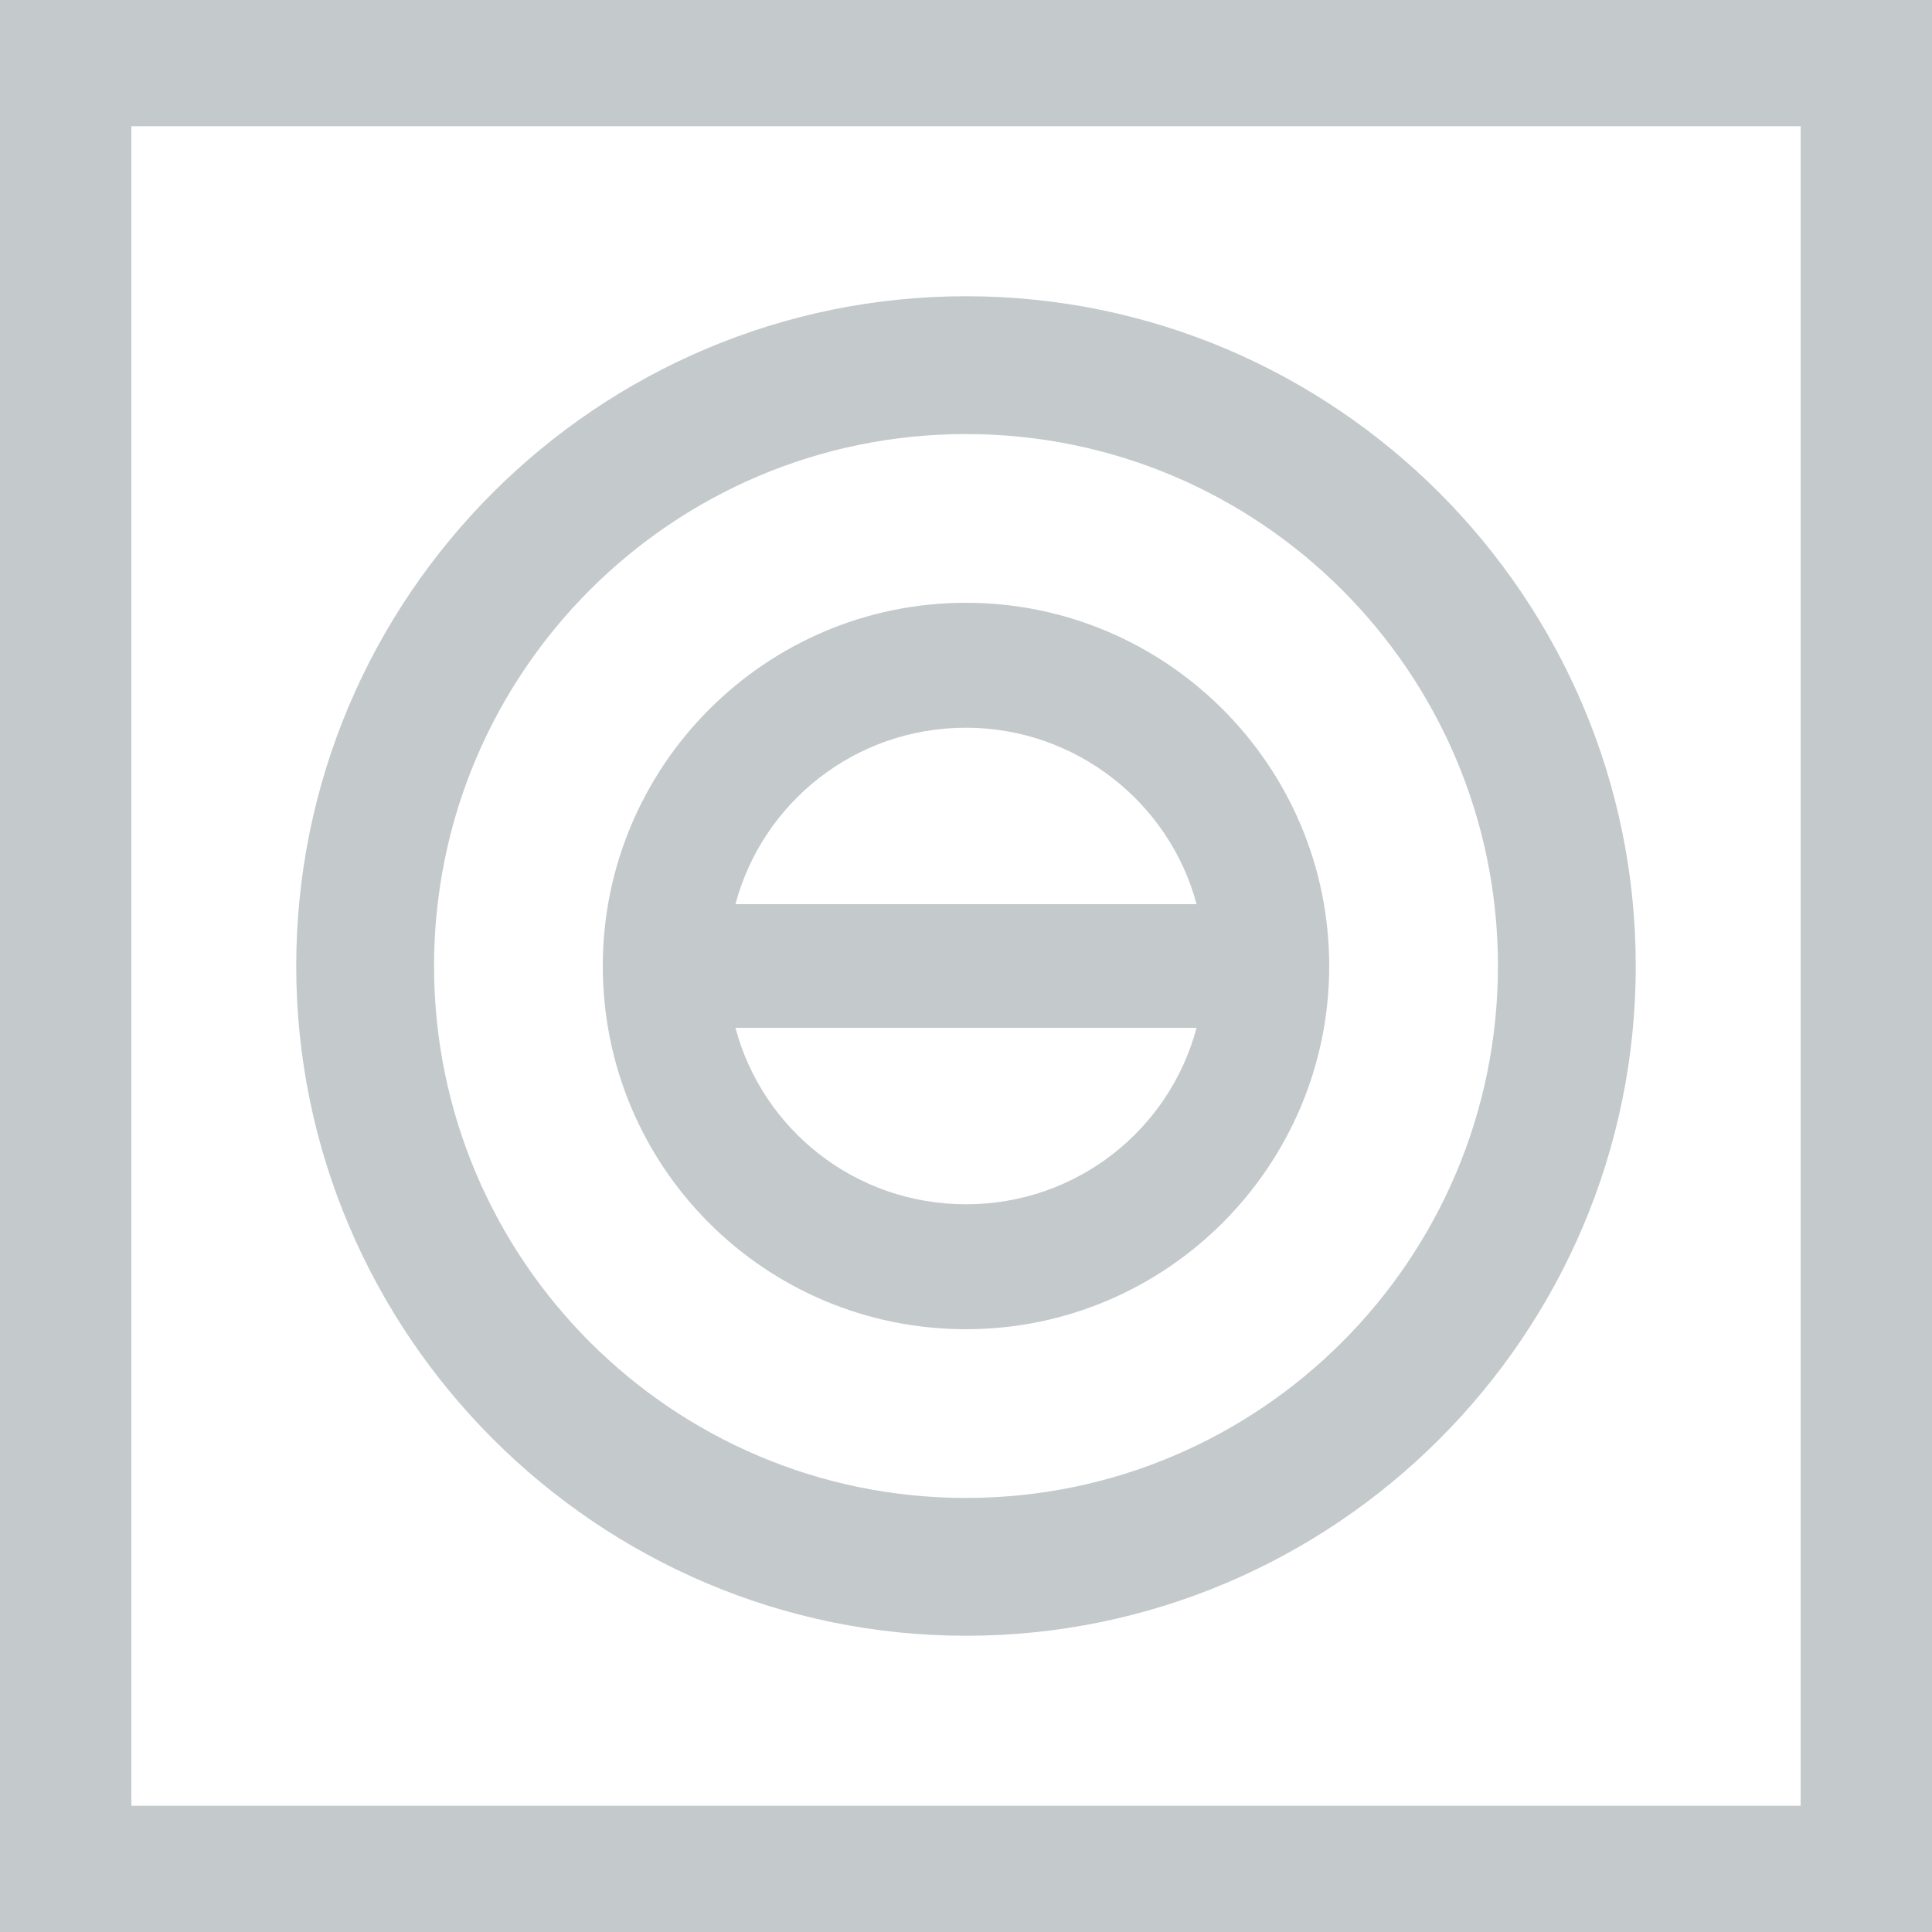 <?xml version="1.0" encoding="utf-8"?>
<!-- Generator: Adobe Illustrator 19.1.0, SVG Export Plug-In . SVG Version: 6.00 Build 0)  -->
<svg version="1.1" id="Layer_1" xmlns="http://www.w3.org/2000/svg" xmlns:xlink="http://www.w3.org/1999/xlink" x="0px" y="0px"
	 viewBox="0 0 150 150" style="enable-background:new 0 0 150 150;" xml:space="preserve">
<style type="text/css">
	.st0{fill:#C4C9CC;}
</style>
<g>
	<path class="st0" d="M0-0.3v150.7h150V-0.3H0z M139.8,140.2H10.2V9.8h129.6V140.2z"/>
	<path class="st0" d="M75,127c28.6,0,52-23.3,52-52c0-28.6-23.3-52-52-52c-28.6,0-52,23.3-52,52C23,103.6,46.4,127,75,127z M75,33.7
		c22.8,0,41.3,18.5,41.3,41.3S97.8,116.3,75,116.3S33.7,97.8,33.7,75S52.2,33.7,75,33.7z"/>
	<path class="st0" d="M75,103.2c15.6,0,28.2-12.7,28.2-28.2c0-15.6-12.7-28.2-28.2-28.2c-15.6,0-28.2,12.7-28.2,28.2
		C46.8,90.6,59.4,103.2,75,103.2z M75,93.5c-8.6,0-15.8-5.8-17.9-13.7h35.8C90.8,87.7,83.6,93.5,75,93.5z M75,56.5
		c8.5,0,15.8,5.8,17.9,13.7H57.1C59.2,62.3,66.4,56.5,75,56.5z"/>
</g>
</svg>
